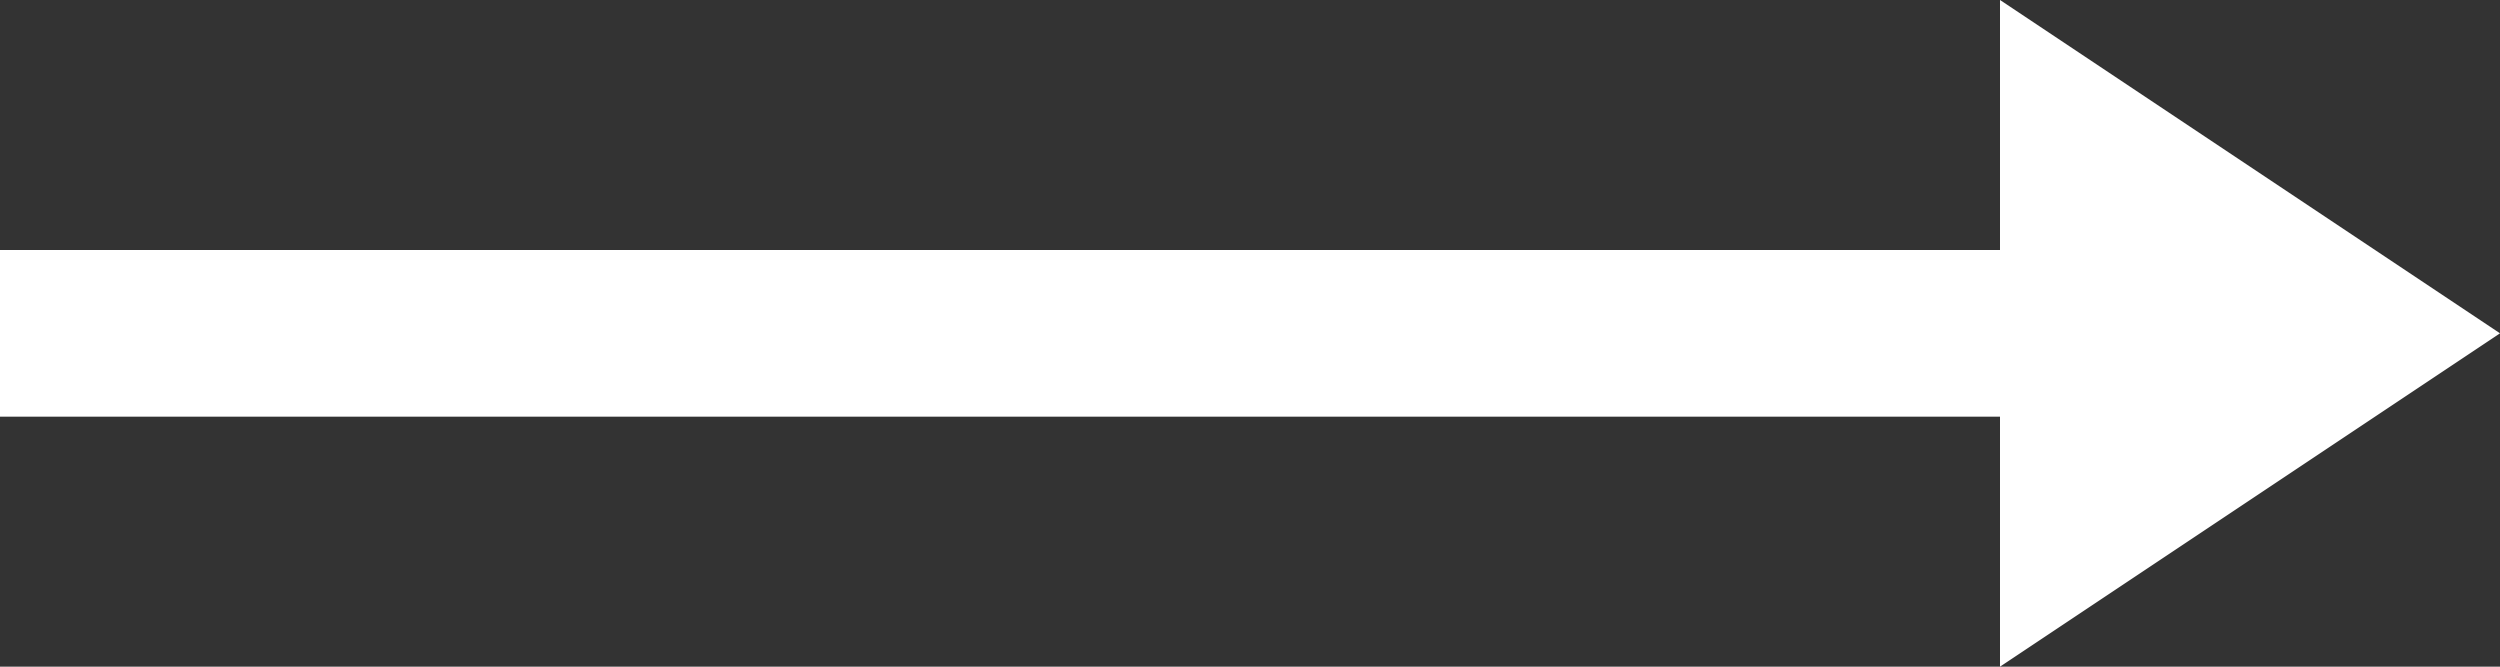 <?xml version="1.0" encoding="UTF-8"?> <svg xmlns="http://www.w3.org/2000/svg" width="15" height="4" viewBox="0 0 15 4" fill="none"><rect x="0" y="0" width="15" height="4" fill="#333333" stroke="none"/><path d="M15 2L12 0V1.5H0V2.5H12V4L15 2Z" fill="white"></path></svg> 